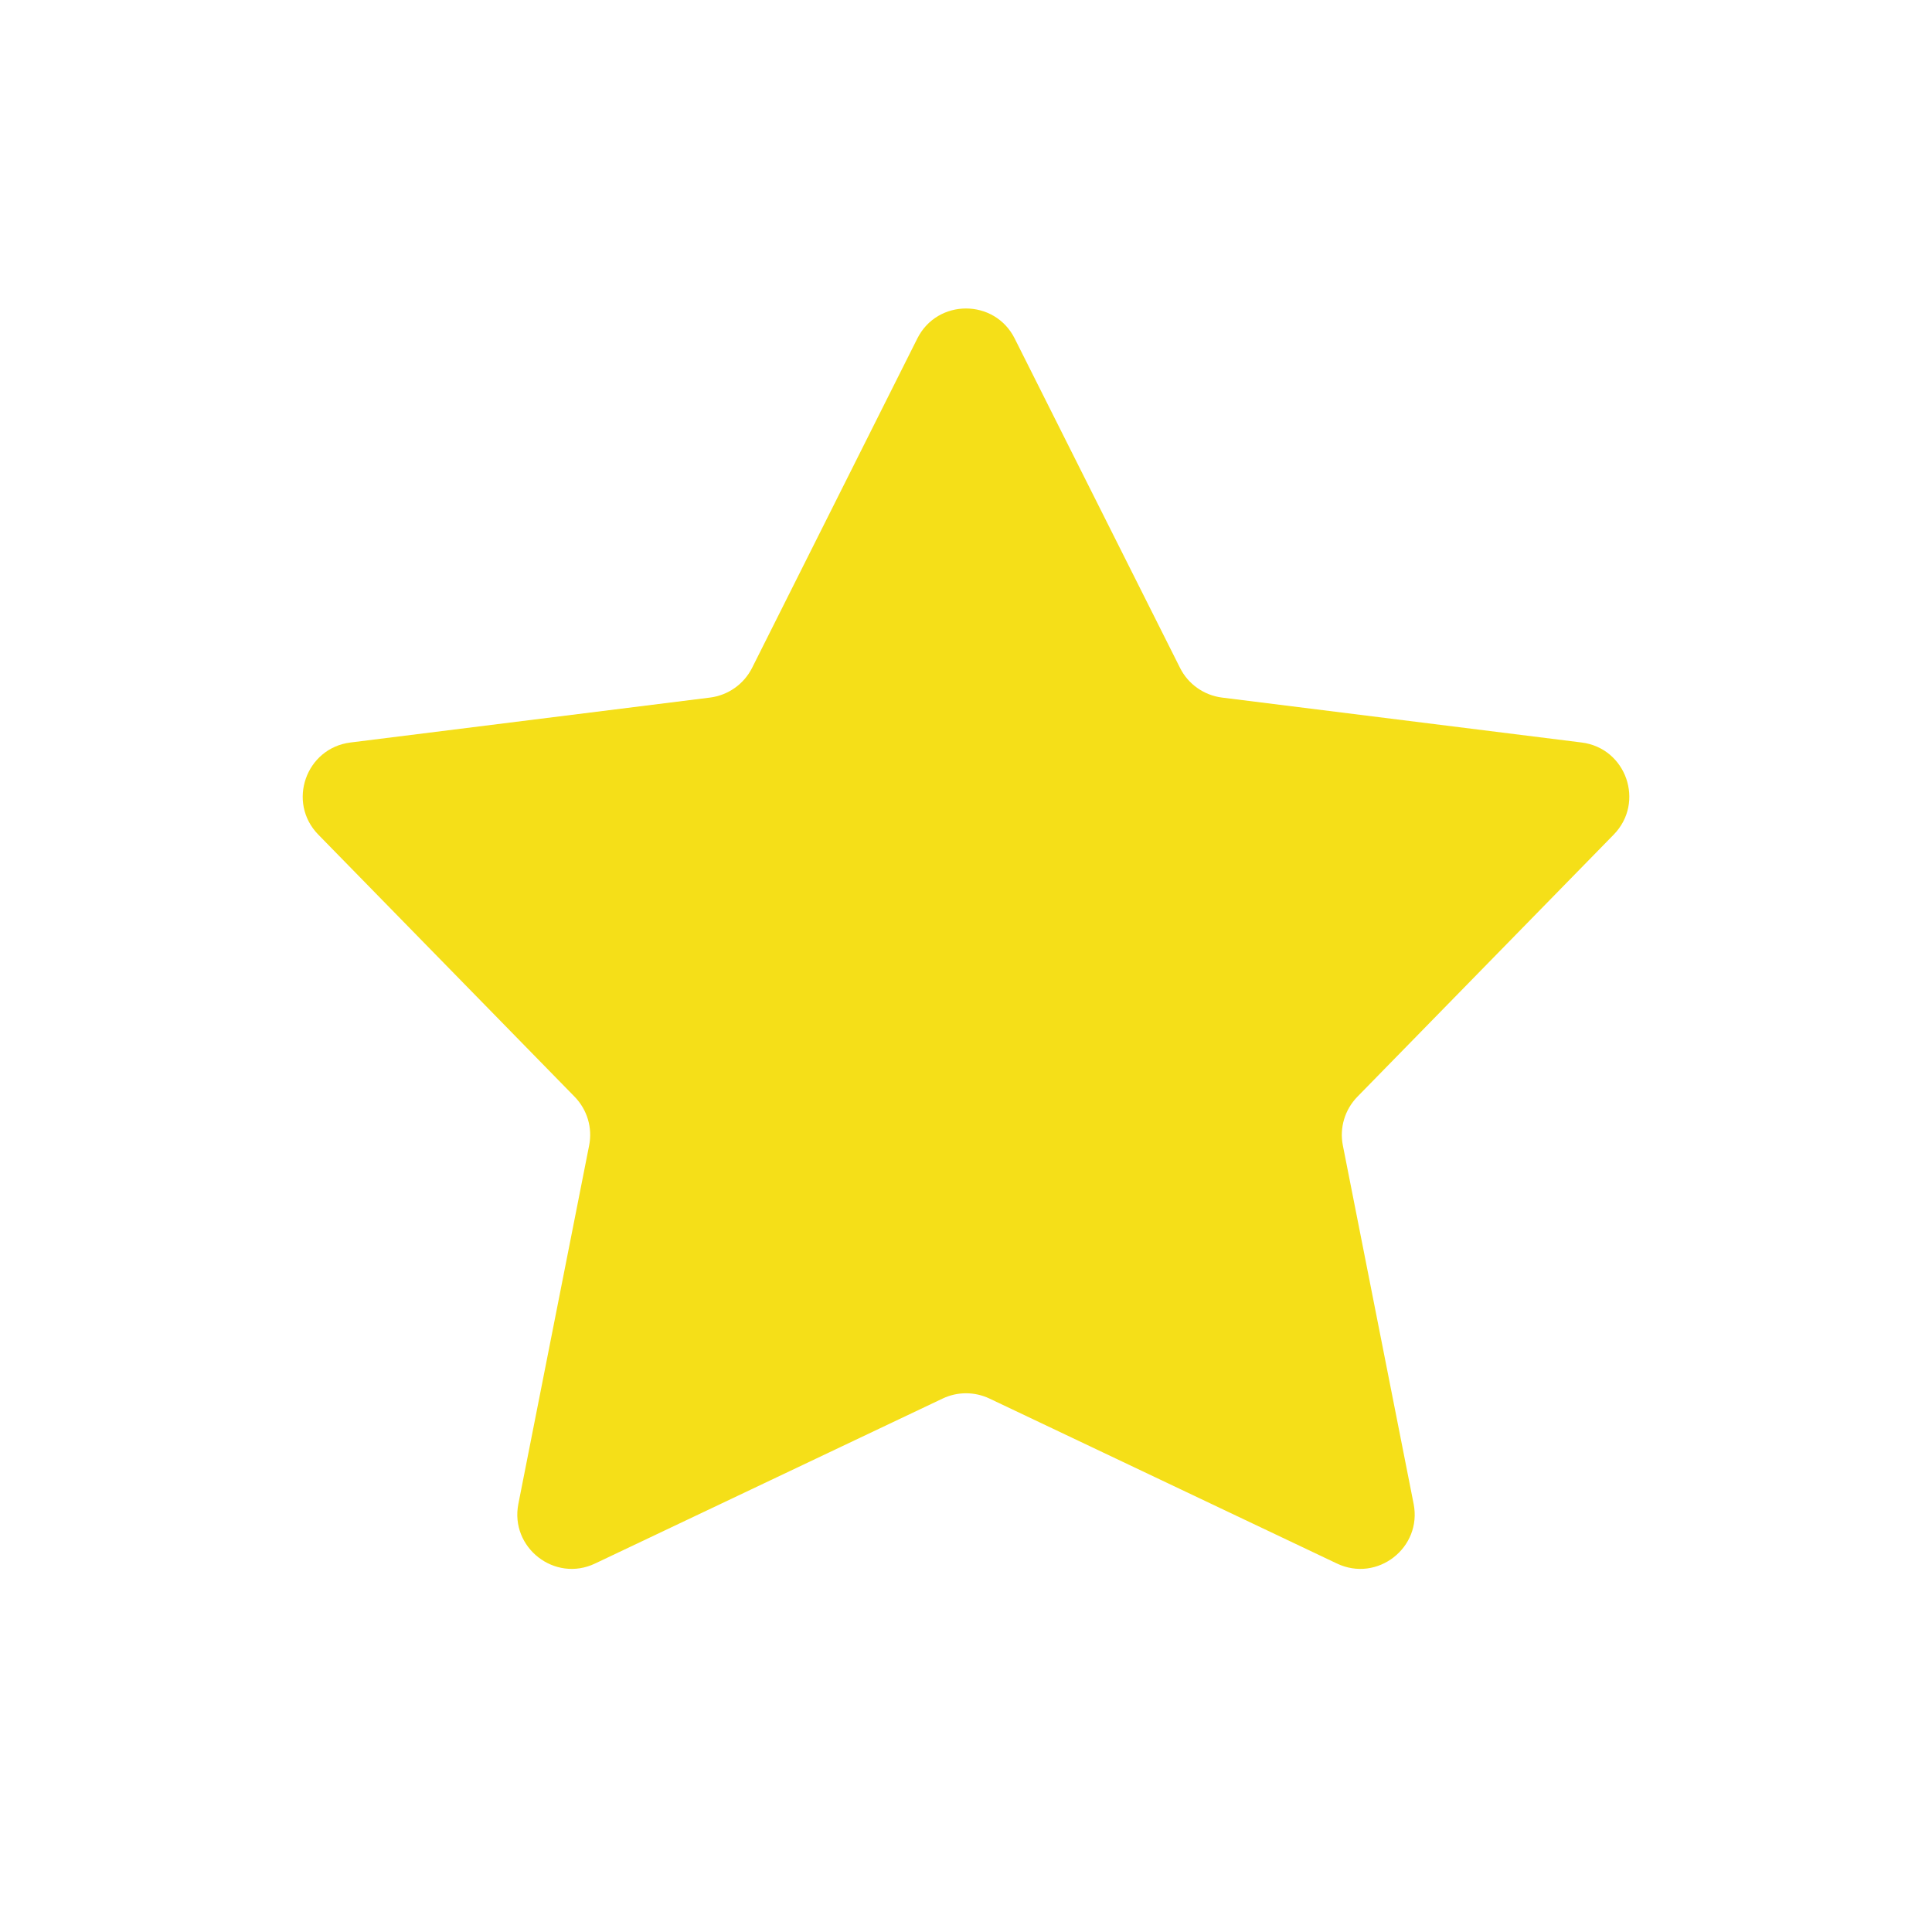 <?xml version="1.0" encoding="UTF-8"?> <svg xmlns="http://www.w3.org/2000/svg" width="16" height="16" viewBox="0 0 16 16" fill="none"><path fill-rule="evenodd" clip-rule="evenodd" d="M8.194 11.582C8.071 11.524 7.929 11.524 7.807 11.582L4.929 12.948C4.595 13.108 4.221 12.817 4.293 12.454L4.879 9.486C4.908 9.34 4.863 9.19 4.759 9.083L2.636 6.912C2.375 6.645 2.533 6.195 2.903 6.149L5.88 5.777C6.03 5.758 6.16 5.666 6.228 5.532L7.597 2.803C7.763 2.472 8.237 2.472 8.403 2.803L9.773 5.532C9.84 5.666 9.971 5.758 10.12 5.777L13.098 6.149C13.468 6.195 13.625 6.645 13.364 6.912L11.241 9.083C11.137 9.19 11.092 9.34 11.121 9.486L11.707 12.454C11.779 12.817 11.406 13.108 11.071 12.948L8.194 11.582Z" fill="#F5DF18"></path></svg> 